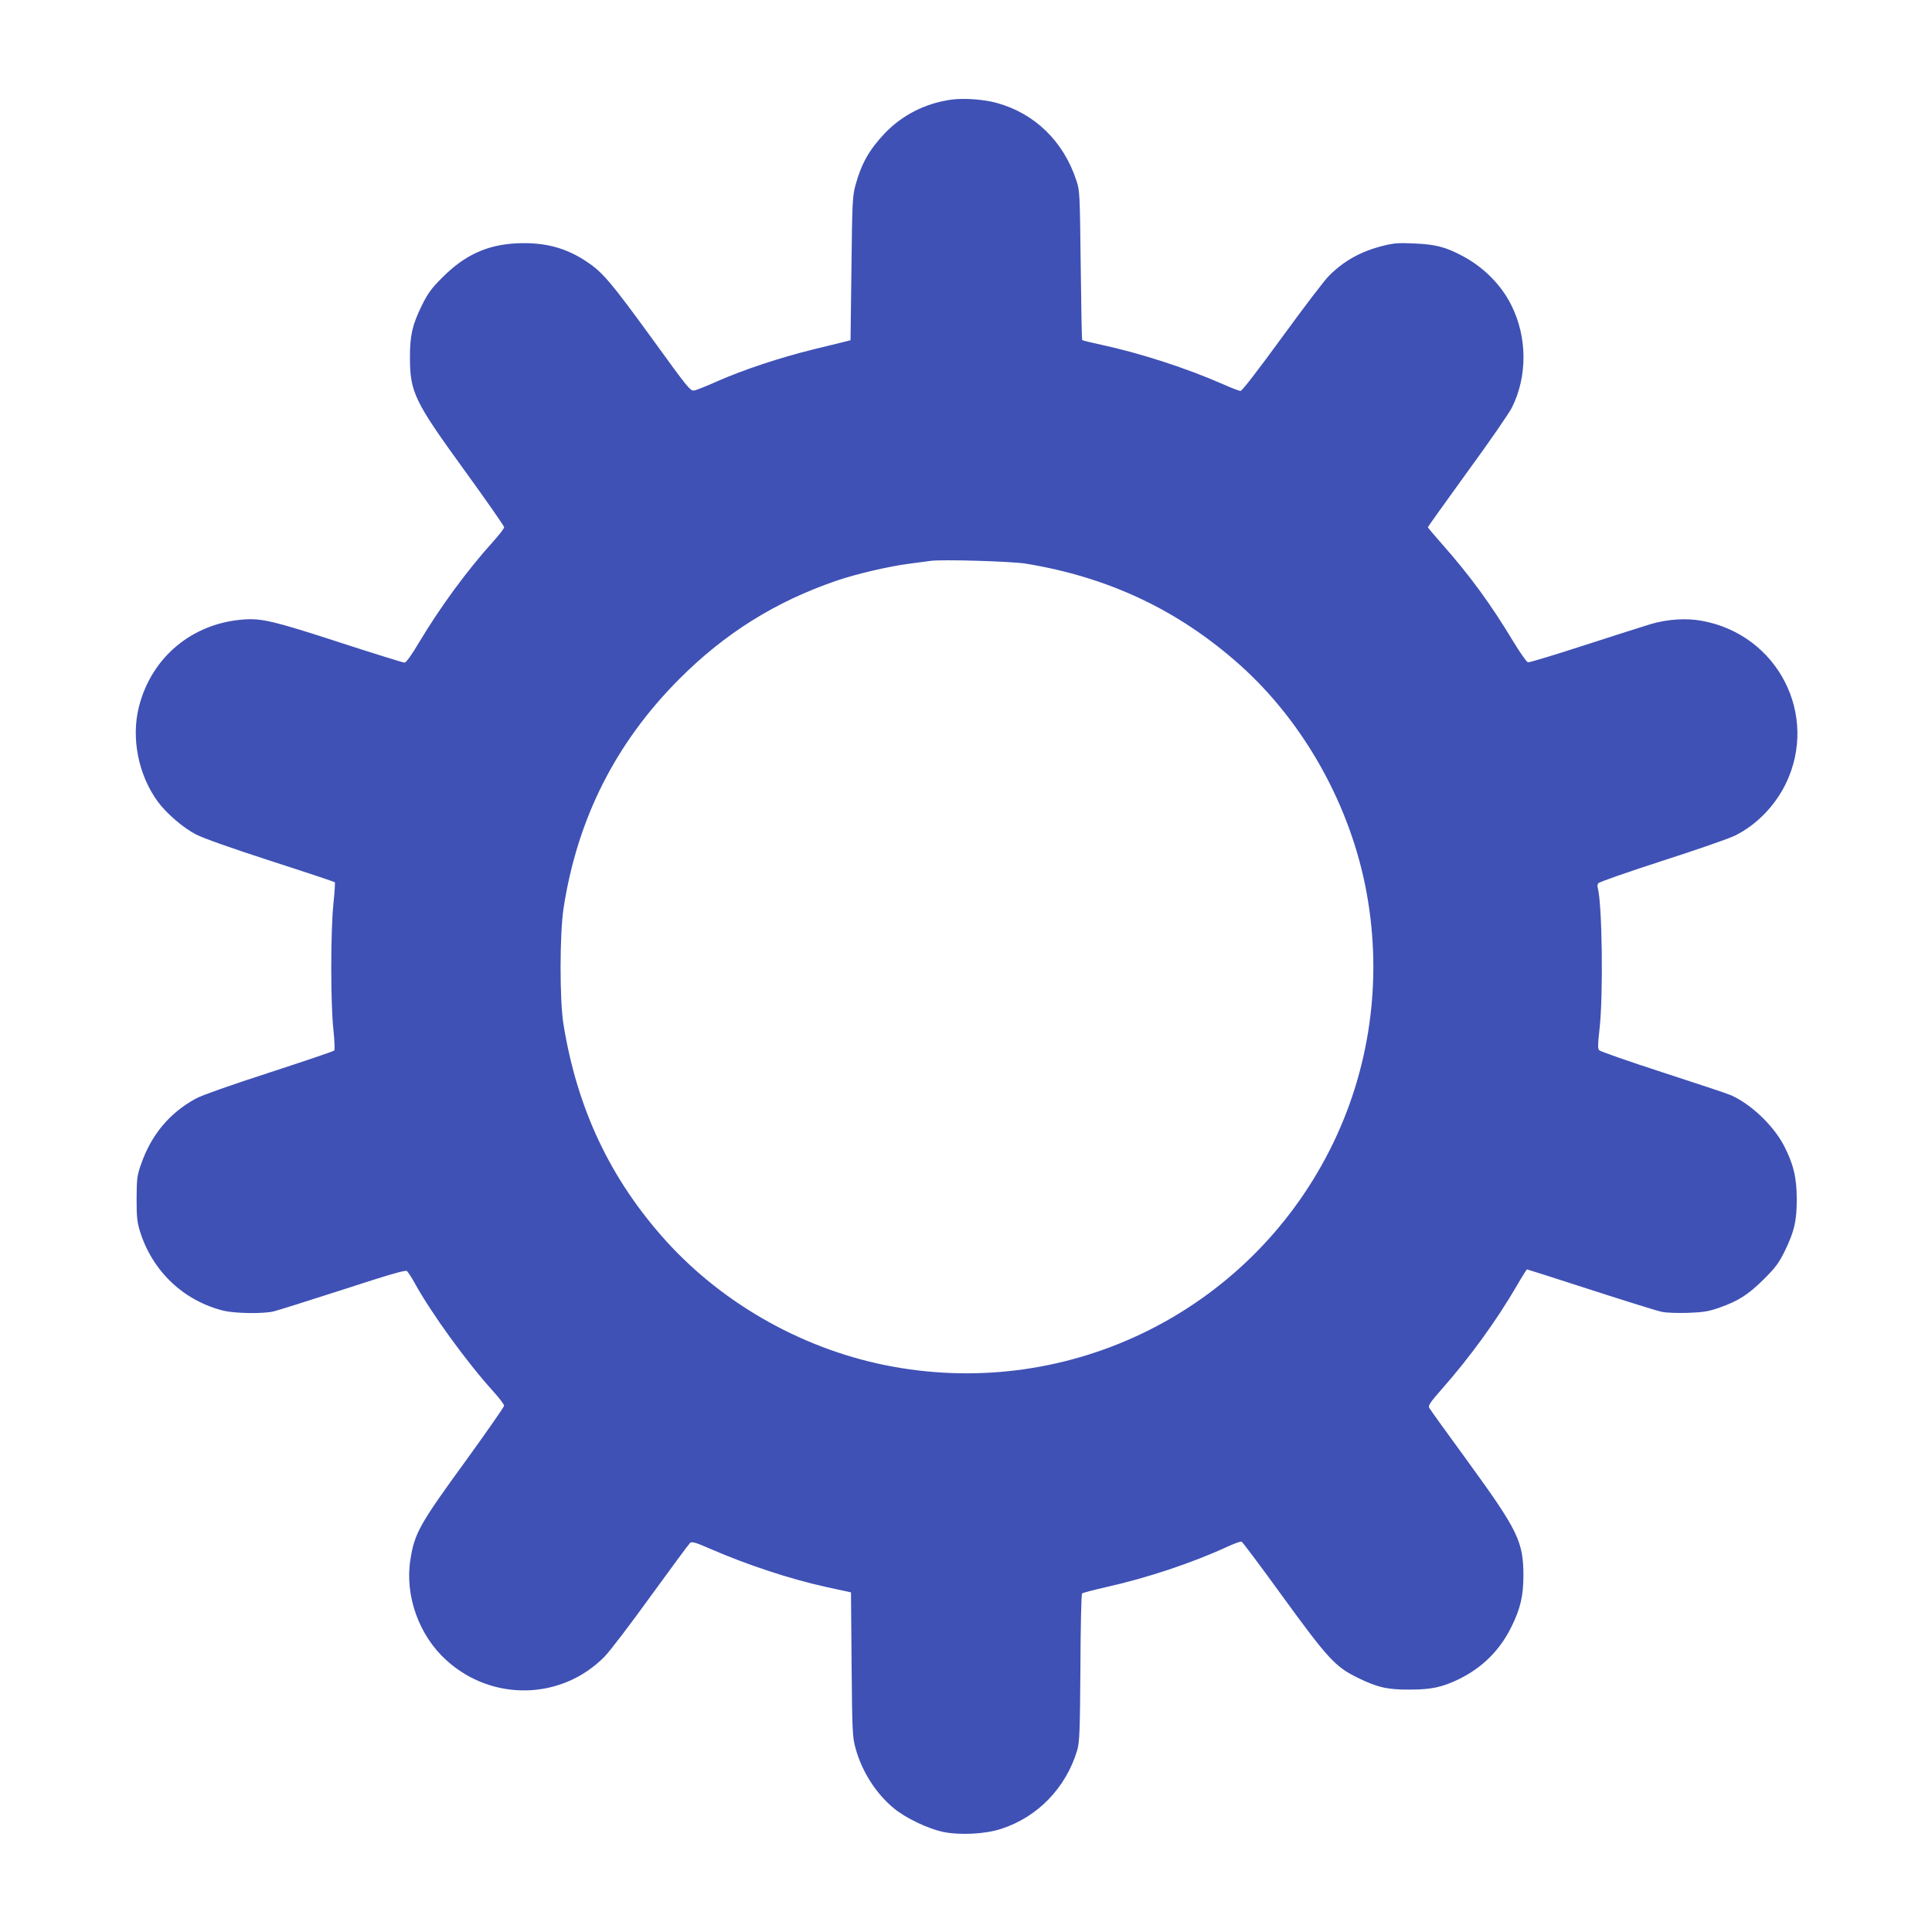 <?xml version="1.0" standalone="no"?>
<!DOCTYPE svg PUBLIC "-//W3C//DTD SVG 20010904//EN"
 "http://www.w3.org/TR/2001/REC-SVG-20010904/DTD/svg10.dtd">
<svg version="1.0" xmlns="http://www.w3.org/2000/svg"
 width="1280pt" height="1280pt" viewBox="0 0 1280 1280"
 preserveAspectRatio="xMidYMid meet">
<g transform="translate(0,1280) scale(0.1,-0.1)"
fill="#3f51b5" stroke="none">
<path d="M6304 12140 c-174 -24 -327 -102 -445 -226 -101 -108 -152 -198 -191
-340 -20 -74 -22 -108 -27 -554 l-6 -474 -30 -8 c-16 -4 -114 -28 -217 -53
-216 -53 -459 -133 -638 -212 -69 -31 -137 -58 -151 -60 -25 -5 -44 19 -279
344 -270 371 -327 439 -431 508 -139 94 -281 131 -463 123 -199 -9 -348 -78
-497 -228 -71 -71 -94 -103 -133 -181 -64 -131 -80 -199 -80 -344 0 -234 28
-292 364 -755 143 -197 260 -365 260 -373 0 -8 -32 -50 -71 -93 -176 -195
-351 -434 -490 -666 -55 -92 -88 -138 -99 -138 -10 0 -199 59 -421 131 -442
144 -523 163 -642 155 -343 -24 -614 -250 -697 -580 -52 -207 -3 -452 126
-628 57 -77 168 -173 252 -216 47 -25 237 -92 496 -176 230 -74 421 -138 424
-141 3 -2 -1 -67 -9 -142 -19 -182 -19 -666 0 -836 8 -79 10 -132 5 -137 -6
-6 -199 -71 -429 -146 -253 -82 -446 -150 -485 -171 -177 -96 -298 -241 -366
-438 -26 -73 -28 -93 -29 -225 0 -125 3 -155 23 -220 83 -264 290 -459 554
-524 76 -18 258 -21 328 -5 25 5 231 71 459 144 310 101 417 132 427 124 7 -6
30 -41 50 -77 110 -201 346 -526 520 -718 41 -45 74 -89 74 -97 0 -8 -116
-174 -257 -369 -303 -416 -337 -477 -364 -651 -38 -239 57 -504 240 -668 303
-274 762 -263 1046 25 33 33 171 214 306 401 136 187 253 346 261 353 13 10
37 3 140 -42 242 -105 524 -198 765 -251 65 -14 128 -28 140 -30 l21 -5 4
-477 c4 -449 6 -483 26 -555 43 -157 137 -303 257 -401 78 -63 220 -131 319
-153 111 -24 282 -16 388 19 243 78 431 273 505 522 15 53 18 117 21 545 1
267 6 488 11 493 4 4 76 23 159 42 267 59 573 161 802 267 46 21 89 37 96 34
6 -2 129 -166 273 -365 299 -411 348 -464 495 -536 131 -64 197 -80 346 -79
142 0 213 15 325 69 156 76 274 193 350 350 58 117 78 204 78 335 0 226 -36
300 -363 750 -139 190 -256 353 -261 363 -8 14 6 36 80 120 190 215 366 458
501 690 34 59 64 107 67 107 3 0 193 -61 422 -135 229 -74 440 -140 470 -146
32 -7 104 -9 175 -7 102 4 135 9 209 35 124 44 189 85 293 188 77 77 98 105
138 185 64 132 80 200 80 345 0 144 -23 237 -87 359 -71 133 -221 275 -352
331 -22 10 -224 77 -449 150 -225 73 -414 139 -421 147 -10 10 -9 39 2 138 26
222 18 837 -12 940 -3 8 -1 21 4 28 4 8 194 74 422 148 228 73 446 149 484
168 141 70 262 194 335 341 223 456 -51 991 -555 1082 -103 19 -225 11 -336
-21 -46 -14 -245 -77 -442 -141 -197 -64 -365 -115 -374 -113 -9 2 -53 65 -99
141 -146 242 -284 432 -468 640 -53 60 -96 111 -96 114 0 3 118 168 262 367
145 198 277 390 295 426 103 206 102 465 -3 676 -67 136 -185 255 -328 330
-110 58 -176 75 -316 81 -107 5 -138 2 -209 -16 -143 -36 -254 -97 -353 -195
-30 -28 -170 -213 -313 -409 -161 -221 -266 -357 -276 -357 -9 0 -61 20 -115
44 -241 106 -542 204 -804 261 -69 15 -127 29 -130 32 -3 2 -7 226 -10 496 -6
480 -6 494 -29 562 -85 259 -276 444 -527 513 -86 24 -217 33 -300 22z m491
-3074 c549 -90 1010 -307 1417 -669 428 -382 737 -936 842 -1511 107 -584 21
-1183 -245 -1707 -542 -1067 -1717 -1649 -2895 -1433 -572 104 -1114 405
-1501 832 -369 409 -589 874 -680 1437 -26 160 -25 602 1 770 92 593 345 1094
766 1516 303 304 638 513 1040 651 128 44 340 94 475 112 66 9 134 18 150 20
76 11 535 -3 630 -18z"/>
</g>
</svg>
